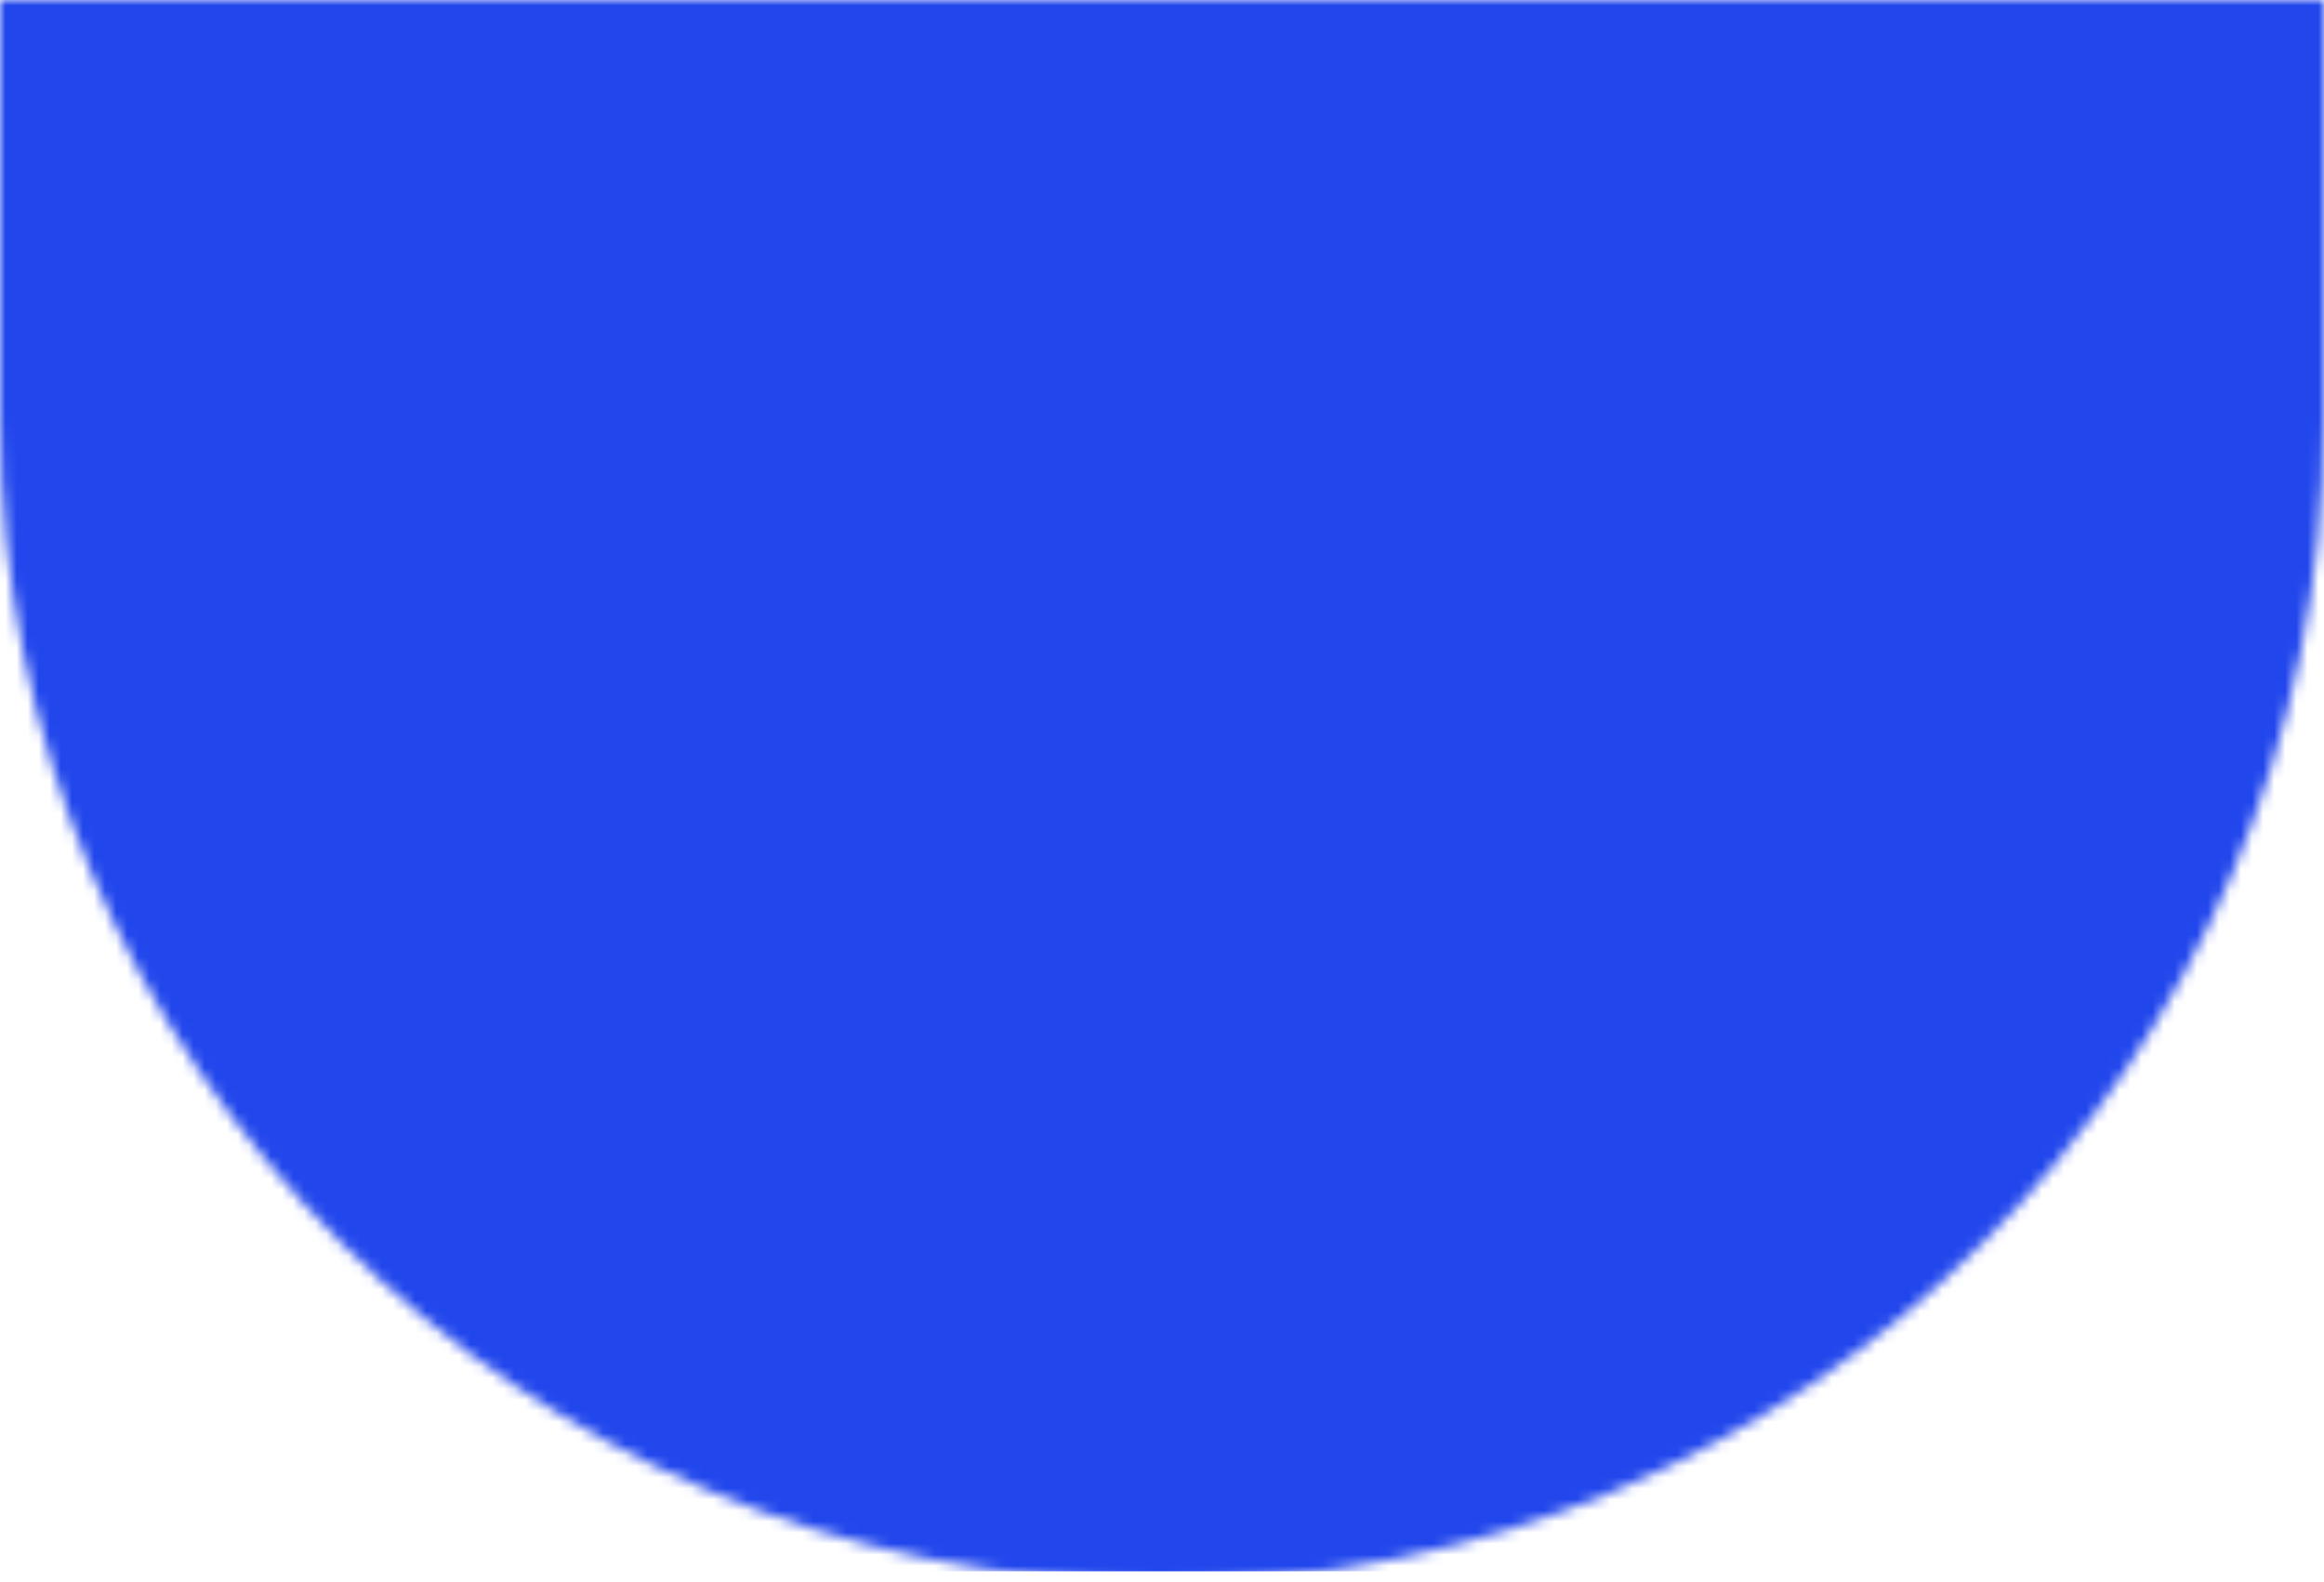 <svg xmlns="http://www.w3.org/2000/svg" width="210" height="143" viewBox="0 0 210 143" fill="none"><mask id="mask0_282_283" style="mask-type:alpha" maskUnits="userSpaceOnUse" x="0" y="0" width="210" height="143"><path d="M0 0L210 -3.67176e-05L210 38C210 95.99 162.99 143 105 143C47.01 143 1.67834e-05 95.99 6.64413e-06 38L0 0Z" fill="#2146EC"></path></mask><g mask="url(#mask0_282_283)"><rect y="-12.181" width="210" height="154.181" fill="#2146EC"></rect></g></svg>